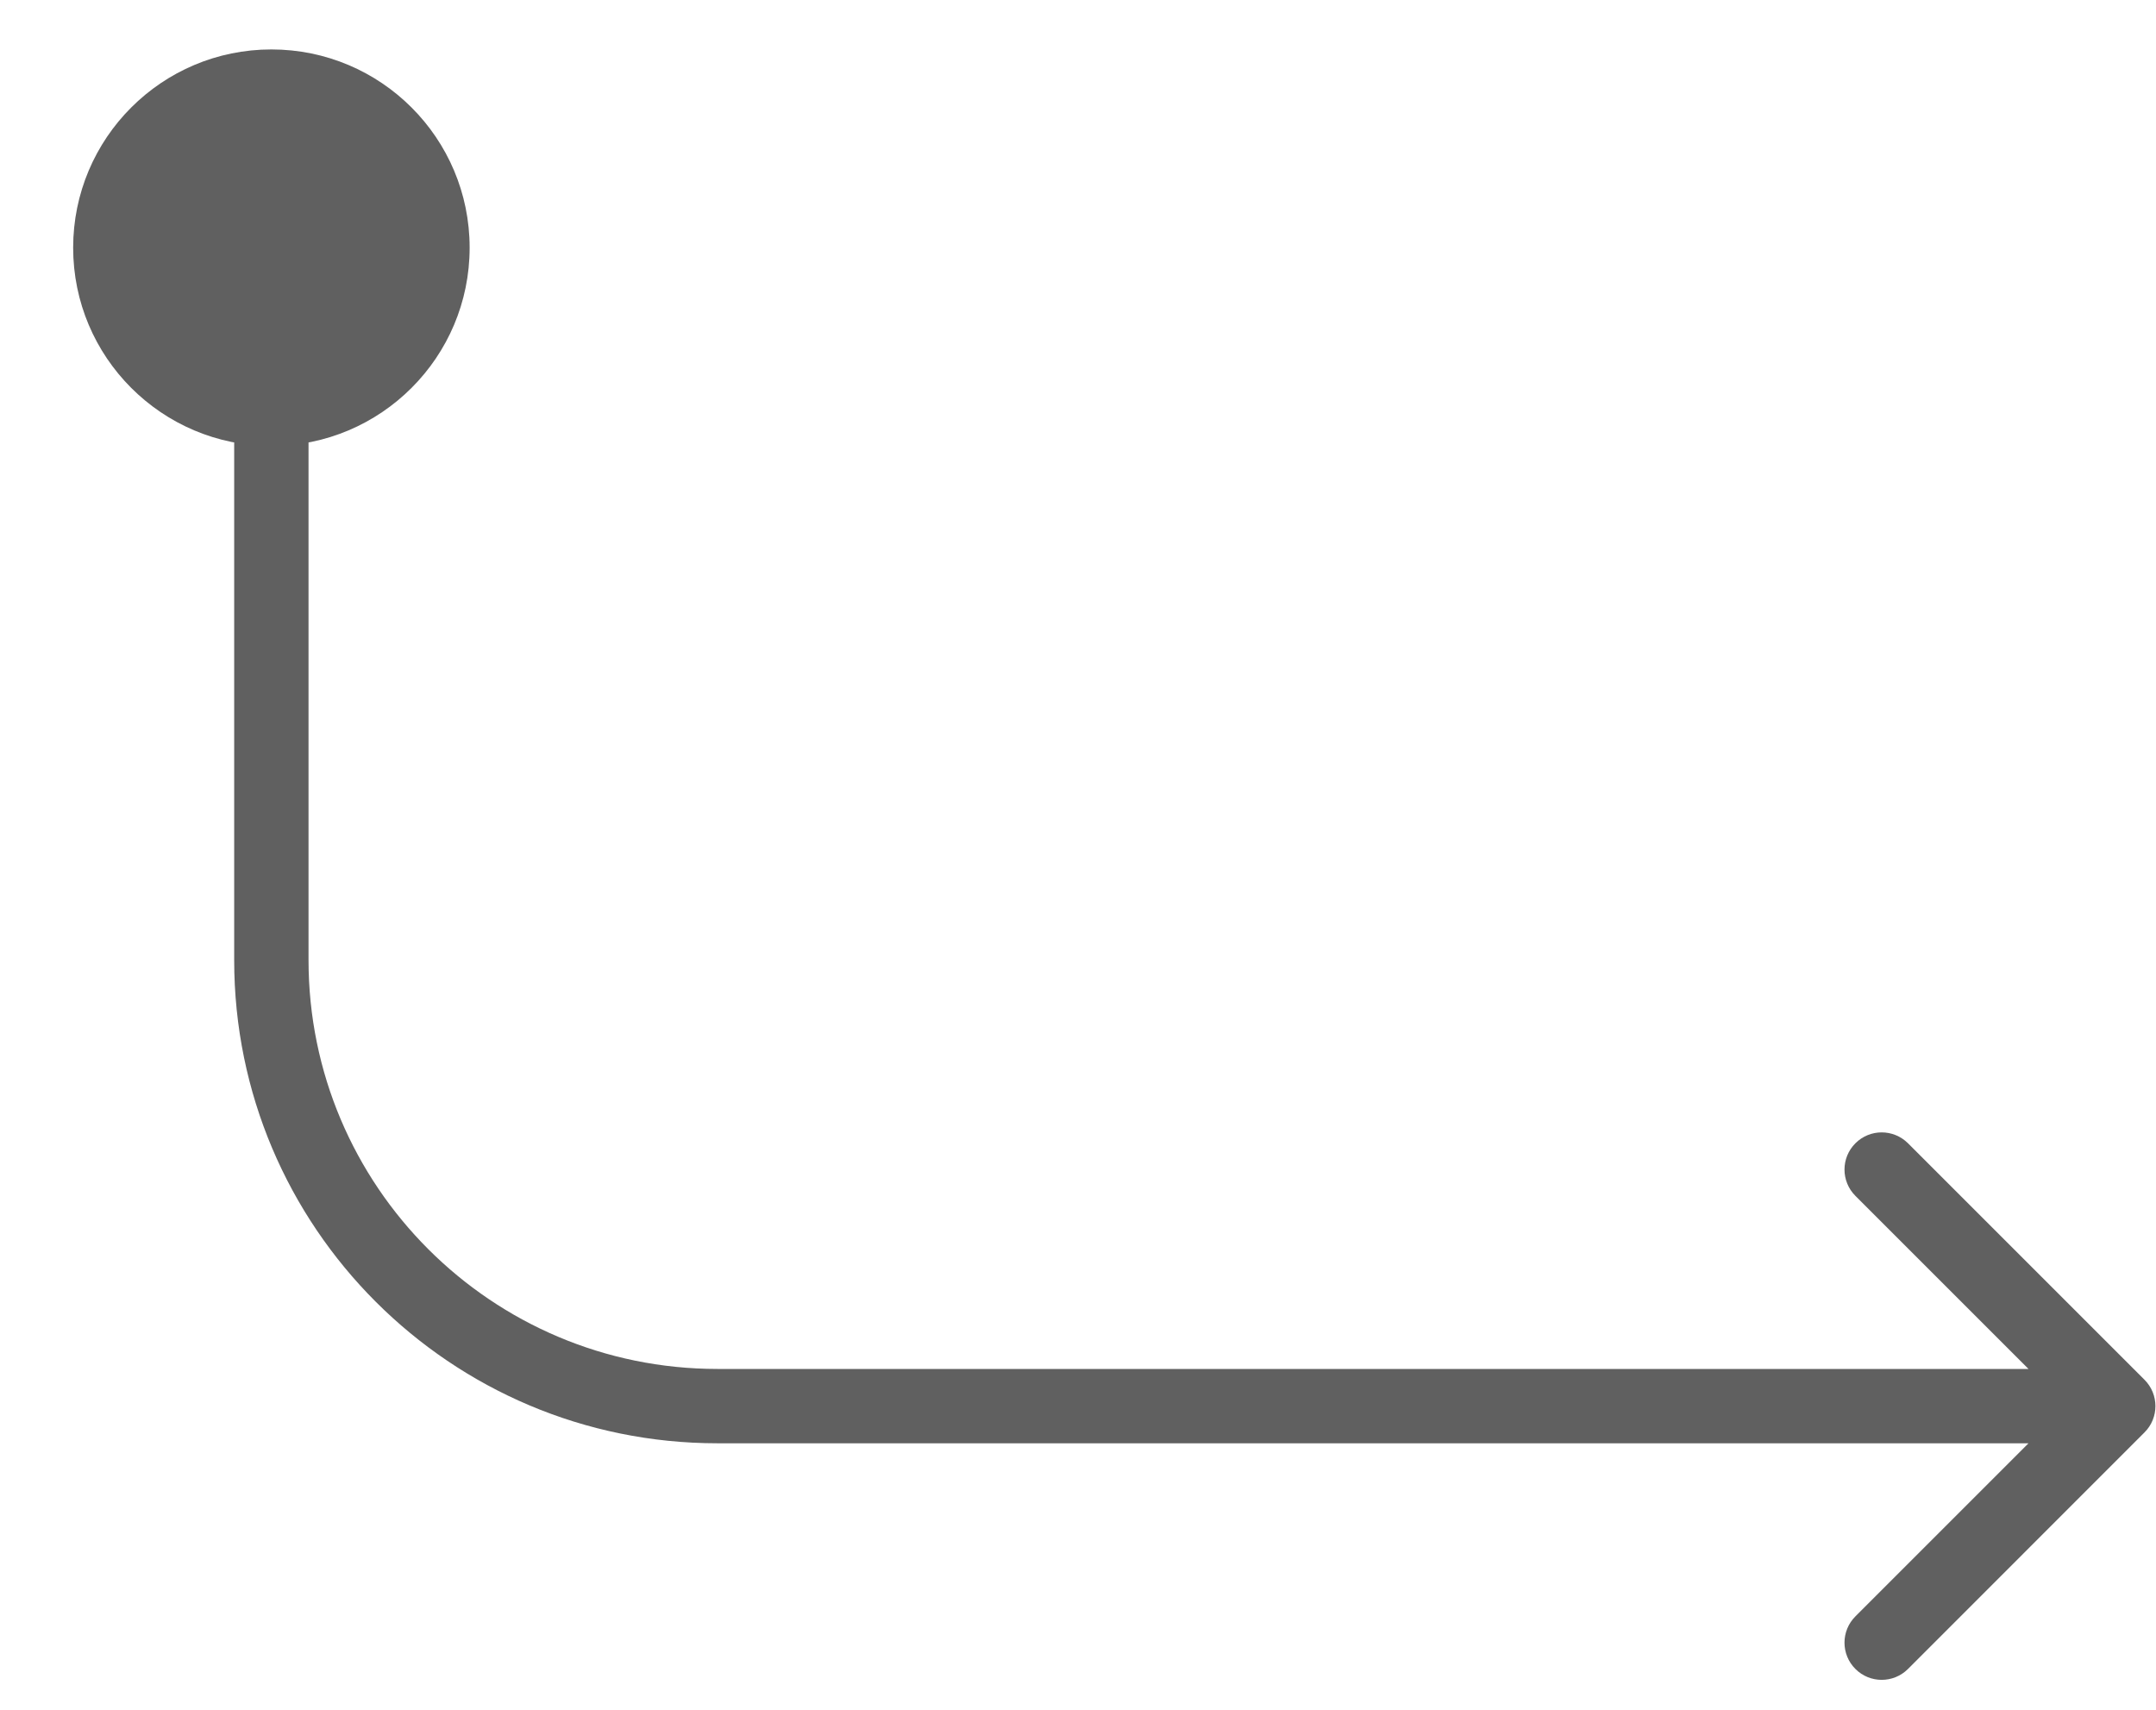 <svg width="29" height="23" viewBox="0 0 29 23" fill="none" xmlns="http://www.w3.org/2000/svg">
<path d="M28.846 19.268C29.041 19.073 29.041 18.757 28.846 18.561L25.664 15.379C25.468 15.184 25.152 15.184 24.957 15.379C24.761 15.575 24.761 15.891 24.957 16.087L27.785 18.915L24.957 21.743C24.761 21.939 24.761 22.255 24.957 22.451C25.152 22.646 25.468 22.646 25.664 22.451L28.846 19.268ZM0.984 3.332C0.984 4.805 2.178 5.999 3.65 5.999C5.123 5.999 6.317 4.805 6.317 3.332C6.317 1.859 5.123 0.665 3.65 0.665C2.178 0.665 0.984 1.859 0.984 3.332ZM28.492 18.415H9.65V19.415H28.492V18.415ZM4.15 12.915V3.332H3.15V12.915H4.15ZM9.65 18.415C6.613 18.415 4.15 15.953 4.15 12.915H3.15C3.15 16.505 6.061 19.415 9.65 19.415V18.415Z" fill="#606060"/>
</svg>

